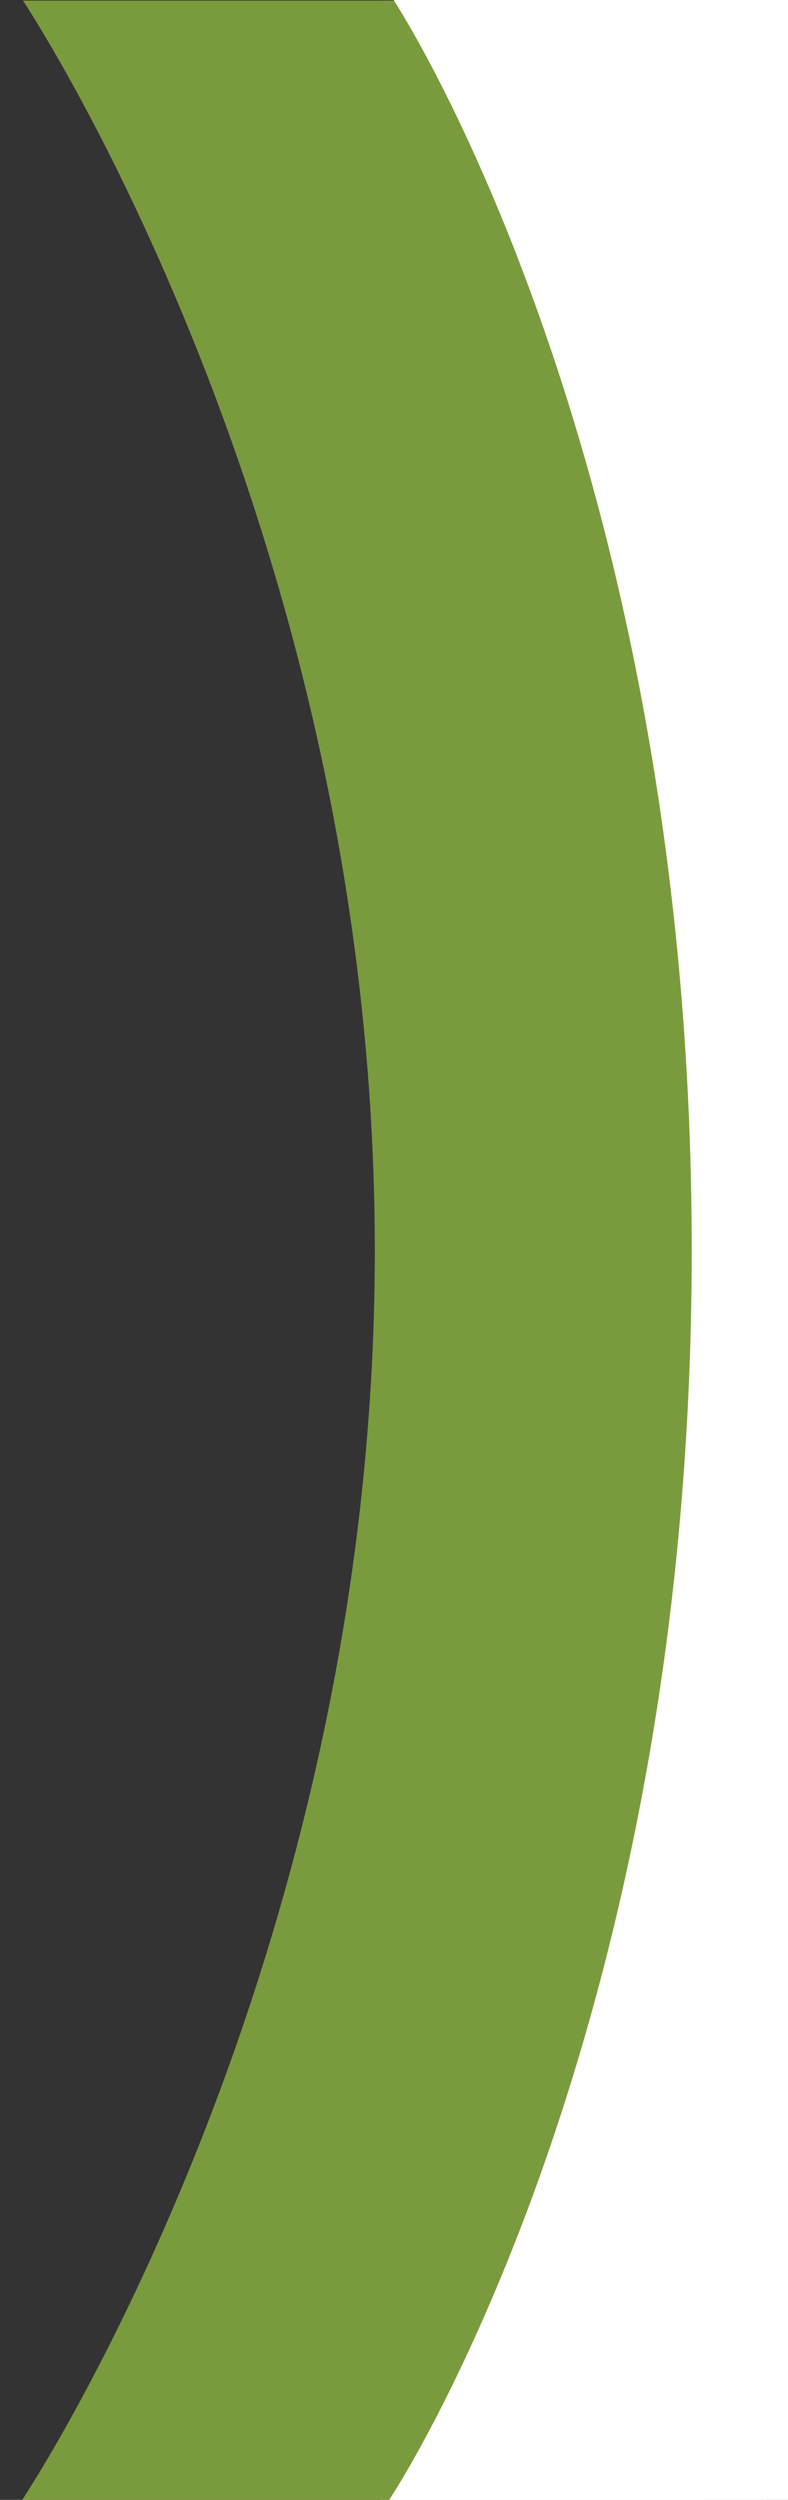<?xml version="1.0" encoding="utf-8"?>
<!-- Generator: Adobe Illustrator 15.0.0, SVG Export Plug-In . SVG Version: 6.00 Build 0)  -->
<!DOCTYPE svg PUBLIC "-//W3C//DTD SVG 1.1//EN" "http://www.w3.org/Graphics/SVG/1.1/DTD/svg11.dtd">
<svg version="1.1" xmlns="http://www.w3.org/2000/svg" xmlns:xlink="http://www.w3.org/1999/xlink" x="0px" y="0px"
	 width="33.781px" height="107.08px" viewBox="0 0 33.781 107.08" enable-background="new 0 0 33.781 107.08" xml:space="preserve">
<rect x="0" y="0" width="33.781" height="107.08" fill="#333333" stroke="none"/>
<g id="white_mask">
	<rect x="16.891" fill="#FFFFFF" width="15.955" height="107.08"/>
	<rect x="16.891" fill="#FFFFFF" width="16.891" height="107.08"/>
</g>
<g id="red" display="none">
	<g display="inline">
		<defs>
			<rect id="SVGID_1_" y="-0.498" width="30.152" height="108.076"/>
		</defs>
		<clipPath id="SVGID_2_">
			<use xlink:href="#SVGID_1_"  overflow="visible"/>
		</clipPath>
		<rect x="16.276" clip-path="url(#SVGID_2_)" fill="#FFFFFF" width="13.876" height="107.578"/>
		<path clip-path="url(#SVGID_2_)" fill="#CF4827" d="M16.668,107.08c0,0,12.986-19.34,12.986-53.541
			C29.654,19.34,16.891,0,16.891,0H0.984c0,0,15.084,22.547,15.084,53.543c0,30.996-15.135,53.537-15.135,53.537H16.668z"/>
	</g>
</g>
<g id="blue" display="none">
	<g display="inline">
		<defs>
			<rect id="SVGID_3_" y="-0.472" width="30.152" height="108.075"/>
		</defs>
		<clipPath id="SVGID_4_">
			<use xlink:href="#SVGID_3_"  overflow="visible"/>
		</clipPath>
		<rect x="16.276" y="0.026" clip-path="url(#SVGID_4_)" fill="#FFFFFF" width="13.876" height="107.577"/>
		<path clip-path="url(#SVGID_4_)" fill="#037FA3" d="M16.668,107.105c0,0,12.986-19.34,12.986-53.54
			c0-34.199-12.764-53.539-12.764-53.539H0.984c0,0,15.084,22.547,15.084,53.543S0.934,107.105,0.934,107.105H16.668z"/>
	</g>
</g>
<g id="green">
	<g>
		<defs>
			<rect id="SVGID_5_" y="-0.472" width="30.152" height="108.075"/>
		</defs>
		<clipPath id="SVGID_6_">
			<use xlink:href="#SVGID_5_"  overflow="visible"/>
		</clipPath>
		<rect x="16.276" y="0.026" clip-path="url(#SVGID_6_)" fill="#FFFFFF" width="13.876" height="107.577"/>
		<path clip-path="url(#SVGID_6_)" fill="#7A9B3D" d="M16.668,107.105c0,0,12.986-19.34,12.986-53.54
			c0-34.199-12.764-53.539-12.764-53.539H0.984c0,0,15.084,22.547,15.084,53.543S0.934,107.105,0.934,107.105H16.668z"/>
	</g>
</g>
<g id="yellow" display="none">
	<g display="inline">
		<defs>
			<rect id="SVGID_7_" y="-0.472" width="30.152" height="108.075"/>
		</defs>
		<clipPath id="SVGID_8_">
			<use xlink:href="#SVGID_7_"  overflow="visible"/>
		</clipPath>
		<rect x="16.276" y="0.026" clip-path="url(#SVGID_8_)" fill="#FFFFFF" width="13.876" height="107.577"/>
		<path clip-path="url(#SVGID_8_)" fill="#F1A91E" d="M16.668,107.105c0,0,12.986-19.34,12.986-53.54
			c0-34.199-12.764-53.539-12.764-53.539H0.984c0,0,15.084,22.547,15.084,53.543S0.934,107.105,0.934,107.105H16.668z"/>
	</g>
</g>
</svg>

